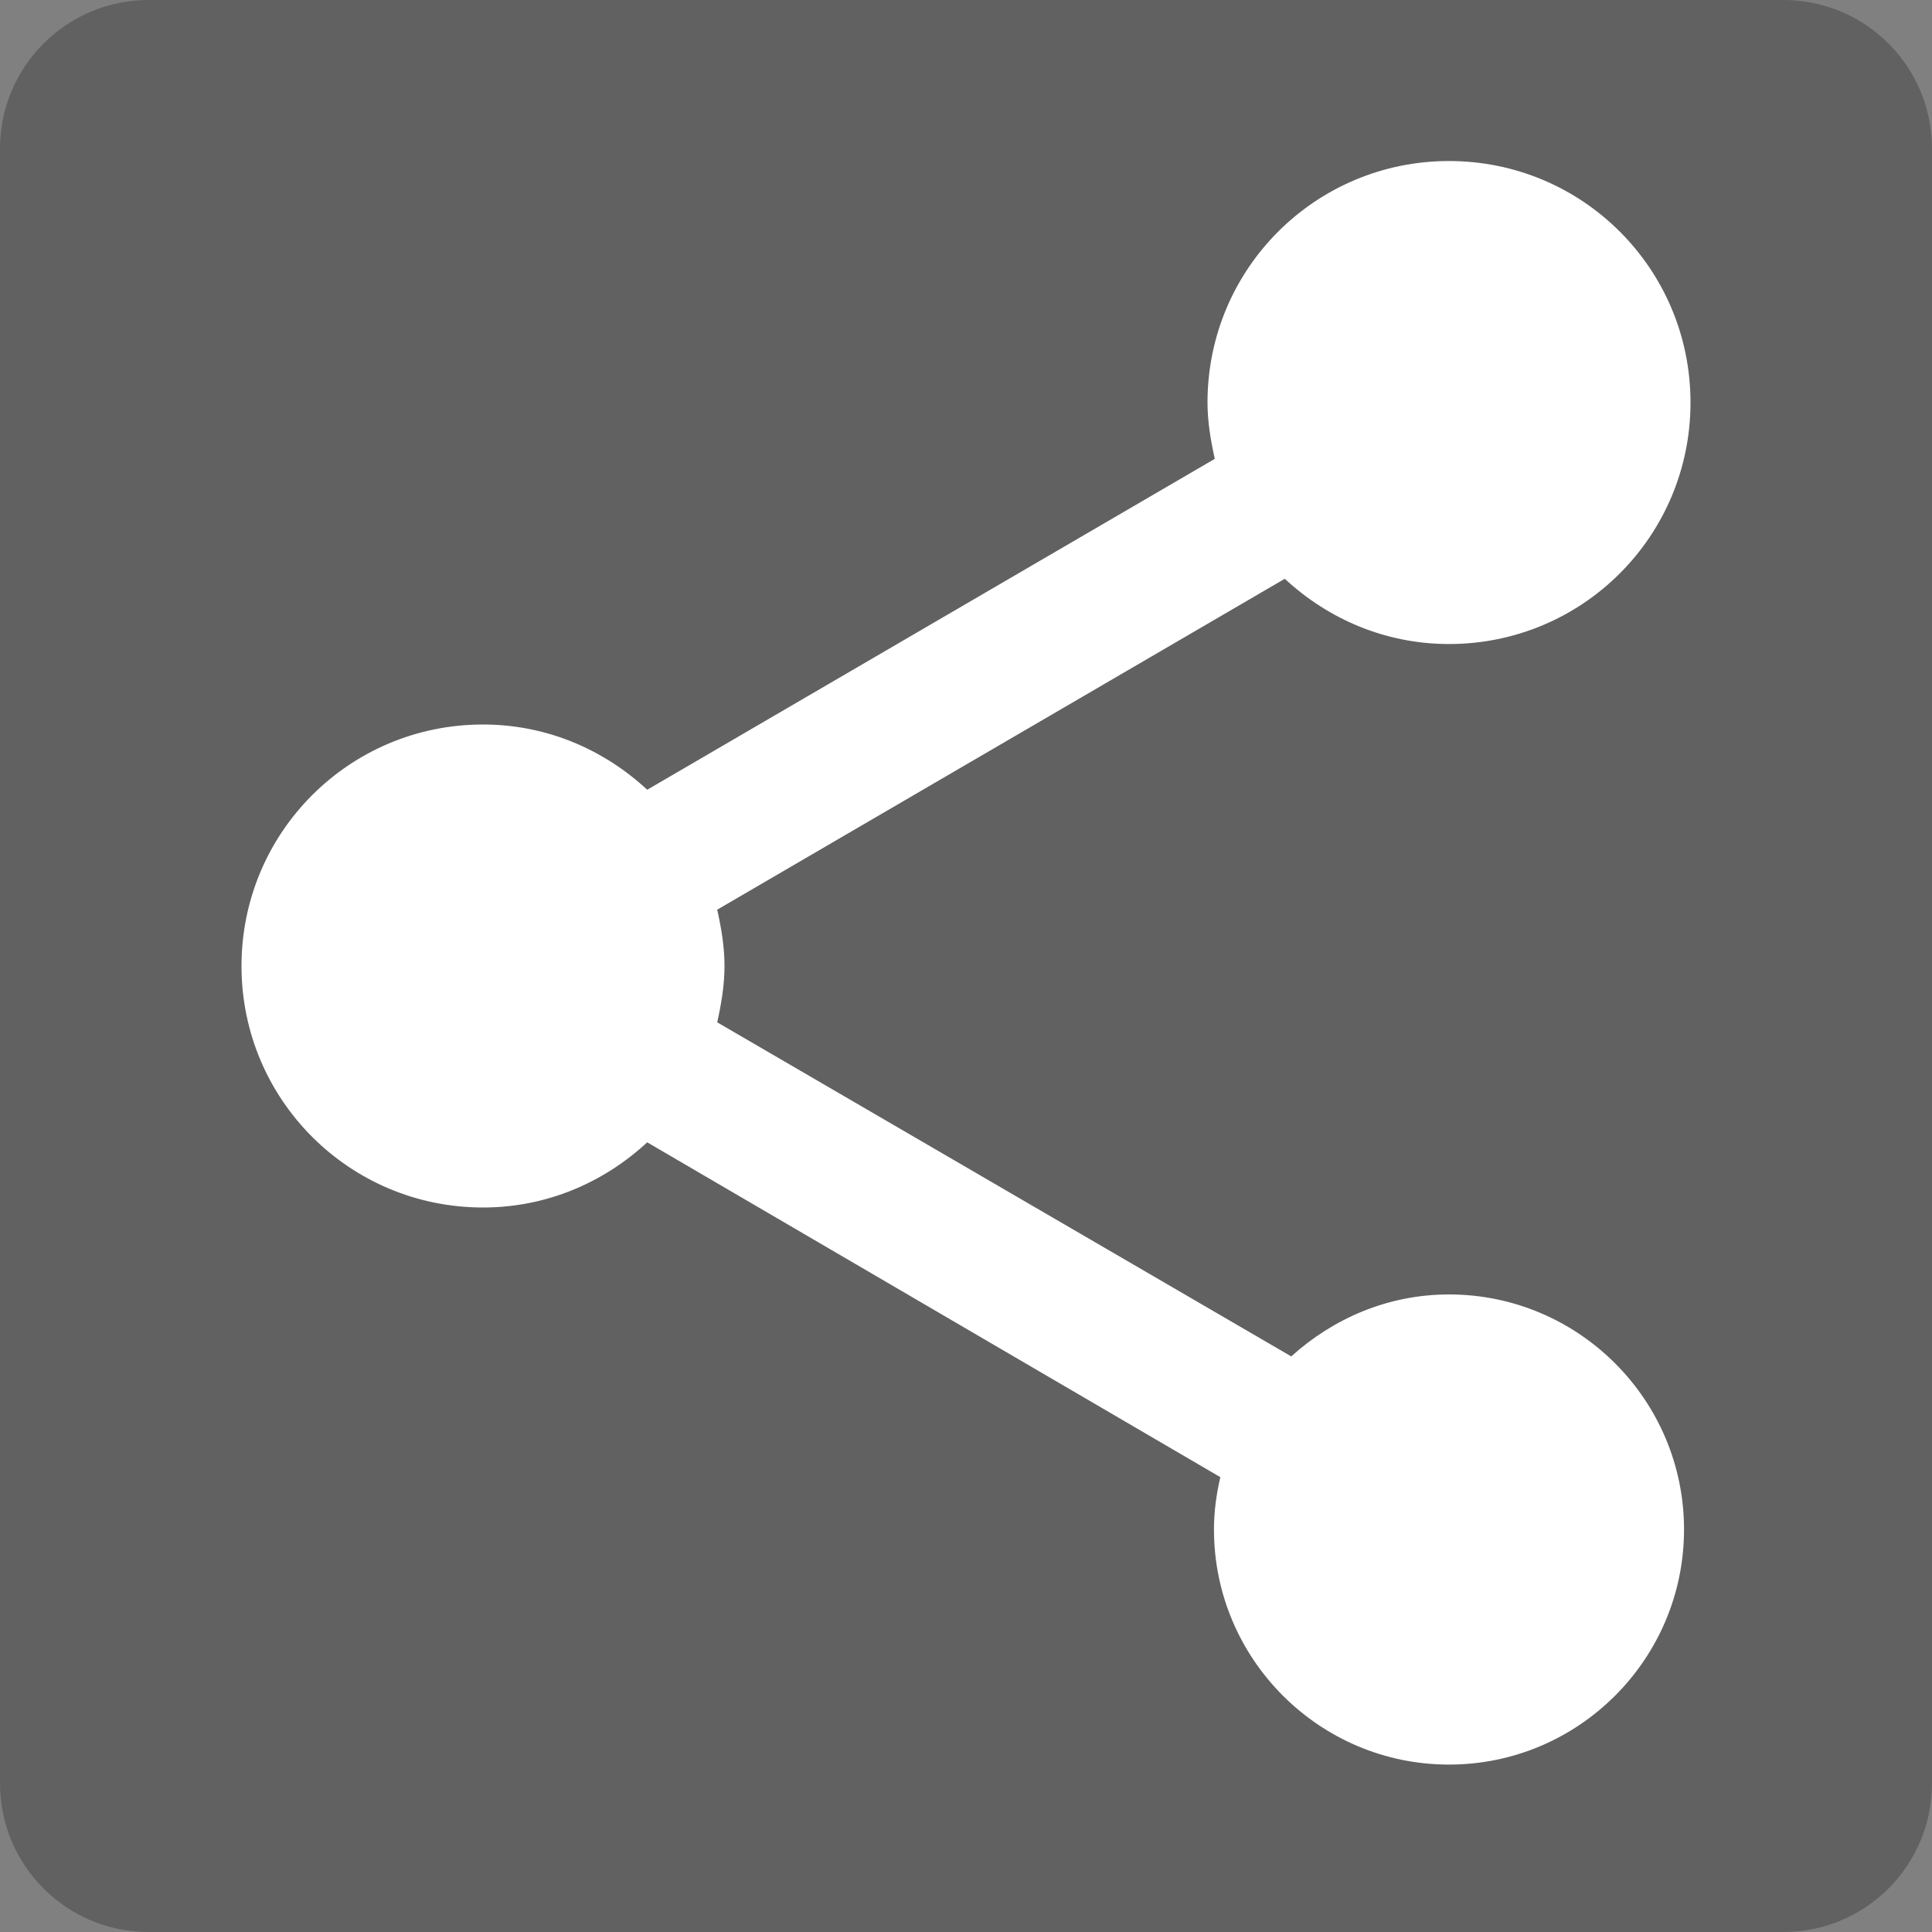 <svg width="26" height="26" viewBox="0 0 26 26" fill="none" xmlns="http://www.w3.org/2000/svg">
<rect x="0" y="0" width="26" height="26" fill="#808080" stroke="none"/>
<g clip-path="url(#clip0_707_1188)">
<path d="M0 2C0 0.895 0.895 0 2 0H24C25.105 0 26 0.895 26 2V24C26 25.105 25.105 26 24 26H2C0.895 26 0 25.105 0 24V2Z" fill="black" fill-opacity="0.24"/>
<path d="M19.5 17.42C18.677 17.42 17.94 17.745 17.377 18.254L9.652 13.758C9.707 13.509 9.75 13.26 9.75 13C9.75 12.74 9.707 12.491 9.652 12.242L17.29 7.789C17.875 8.331 18.644 8.667 19.5 8.667C21.298 8.667 22.75 7.215 22.75 5.417C22.75 3.618 21.298 2.167 19.5 2.167C17.702 2.167 16.25 3.618 16.25 5.417C16.25 5.677 16.293 5.926 16.348 6.175L8.71 10.628C8.125 10.086 7.356 9.75 6.5 9.75C4.702 9.75 3.25 11.202 3.25 13C3.25 14.798 4.702 16.25 6.5 16.25C7.356 16.25 8.125 15.914 8.71 15.373L16.423 19.879C16.369 20.107 16.337 20.345 16.337 20.583C16.337 22.328 17.756 23.747 19.5 23.747C21.244 23.747 22.663 22.328 22.663 20.583C22.663 18.839 21.244 17.42 19.5 17.42Z" fill="white"/>
</g>
<defs>
<clipPath id="clip0_707_1188">
<rect width="26" height="26" fill="white"/>
</clipPath>
</defs>
</svg>
